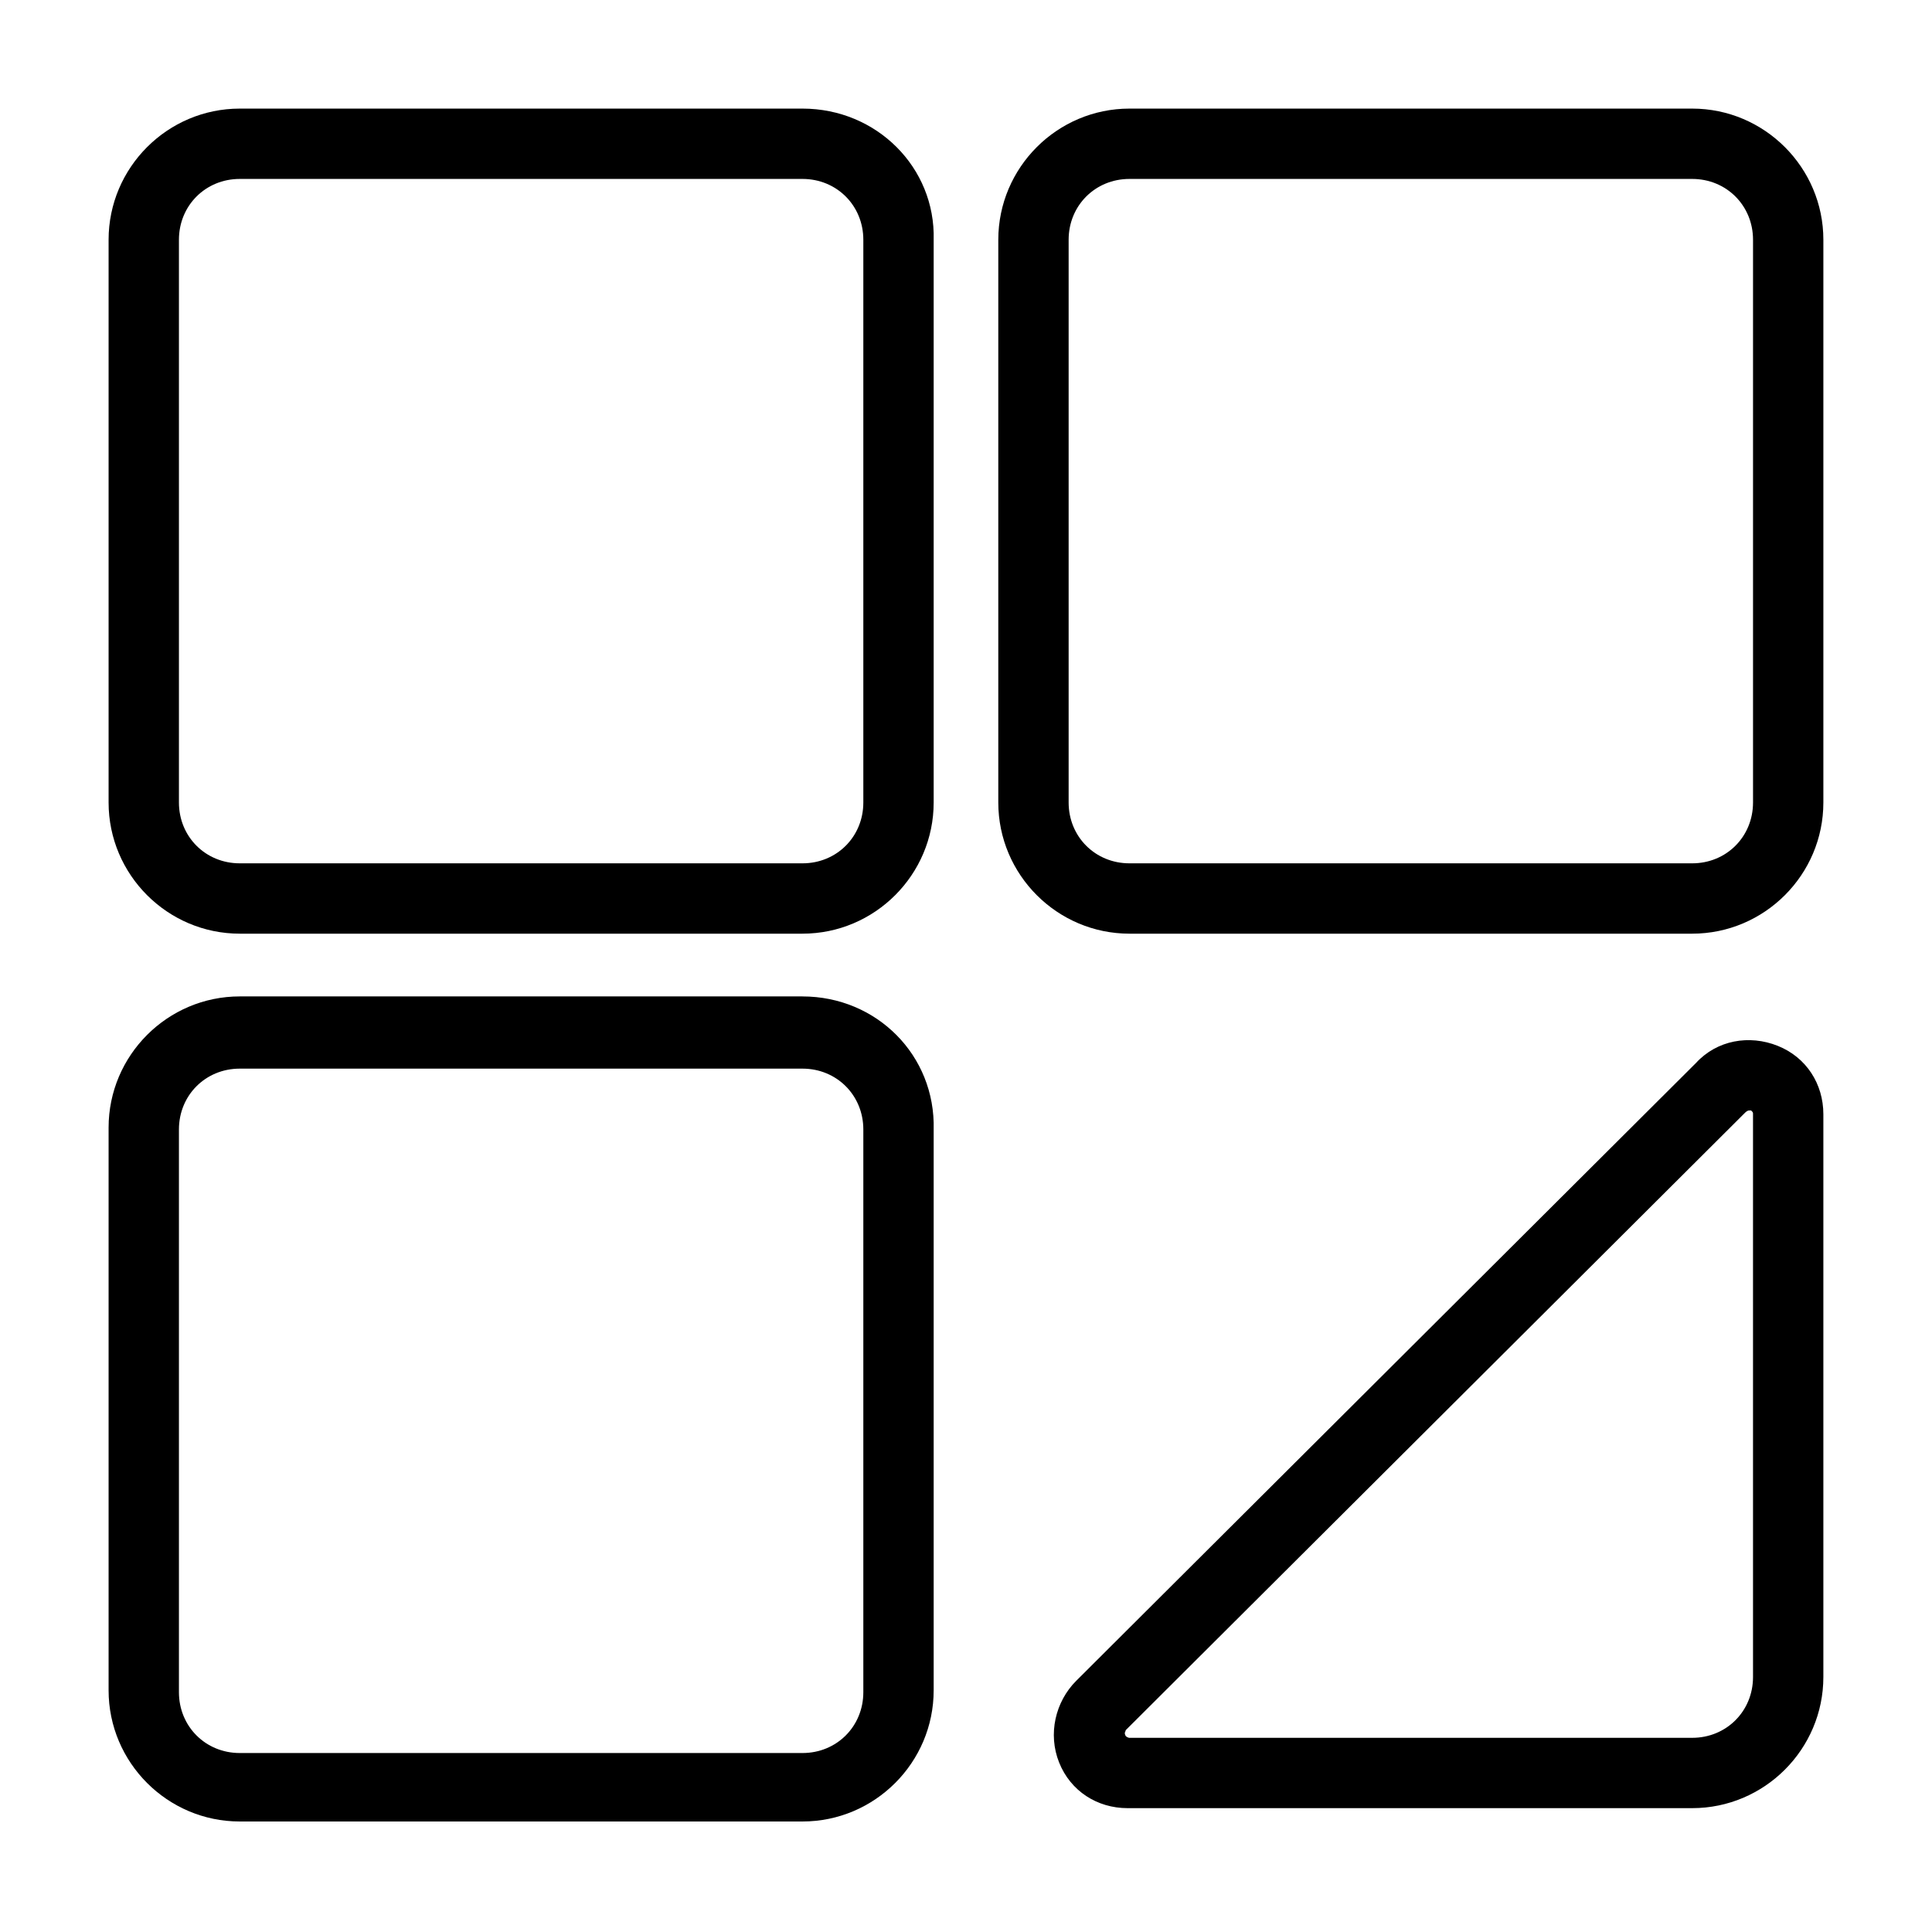 <?xml version="1.0" encoding="UTF-8"?>
<!-- Uploaded to: ICON Repo, www.svgrepo.com, Generator: ICON Repo Mixer Tools -->
<svg fill="#000000" width="800px" height="800px" version="1.1" viewBox="144 144 512 512" xmlns="http://www.w3.org/2000/svg">
 <g>
  <path d="m356.67 408.06h-149.13c-19.145 0-34.762 15.617-34.762 34.762v149.13c0 19.145 15.617 34.762 34.762 34.762h149.13c19.145 0 34.762-15.617 34.762-34.762v-148.62c0.504-19.648-15.113-35.266-34.762-35.266zm16.121 184.39c0 9.07-7.055 16.121-16.121 16.121h-149.13c-9.07 0-16.121-7.055-16.121-16.121v-149.13c0-9.07 7.055-16.121 16.121-16.121h149.13c9.07 0 16.121 7.055 16.121 16.121z"/>
  <path d="m356.67 172.78h-149.13c-19.145 0-34.762 15.617-34.762 34.762v149.13c0 19.145 15.617 34.762 34.762 34.762h149.13c19.145 0 34.762-15.617 34.762-34.762v-149.13c0.504-19.145-15.113-34.762-34.762-34.762zm16.121 183.89c0 9.07-7.055 16.121-16.121 16.121h-149.13c-9.07 0-16.121-7.055-16.121-16.121v-149.13c0-9.07 7.055-16.121 16.121-16.121h149.13c9.07 0 16.121 7.055 16.121 16.121z"/>
  <path d="m592.45 172.78h-149.13c-19.145 0-34.762 15.617-34.762 34.762v149.13c0 19.145 15.617 34.762 34.762 34.762h149.13c19.145 0 34.762-15.617 34.762-34.762v-149.13c0-19.145-15.617-34.762-34.762-34.762zm16.121 183.89c0 9.07-7.055 16.121-16.121 16.121h-149.13c-9.07 0-16.121-7.055-16.121-16.121v-149.13c0-9.07 7.055-16.121 16.121-16.121h149.13c9.07 0 16.121 7.055 16.121 16.121z"/>
  <path d="m615.12 421.16c-7.559-3.023-16.121-1.512-21.664 4.535l-164.24 163.73c-5.543 5.543-7.559 14.105-4.535 21.664 3.023 7.559 10.078 12.09 18.137 12.09h149.63c19.145 0 34.762-15.617 34.762-34.762v-149.12c0-8.062-4.531-15.117-12.09-18.137zm-6.551 167.26c0 9.07-7.055 16.121-16.121 16.121l-149.13 0.004s-0.504 0-1.008-0.504c-0.504-1.008 0-1.008 0-1.512l164.24-163.74s0.504-0.504 1.008-0.504h0.504c0.504 0.504 0.504 0.504 0.504 1.008z"/>
 </g>
</svg>
